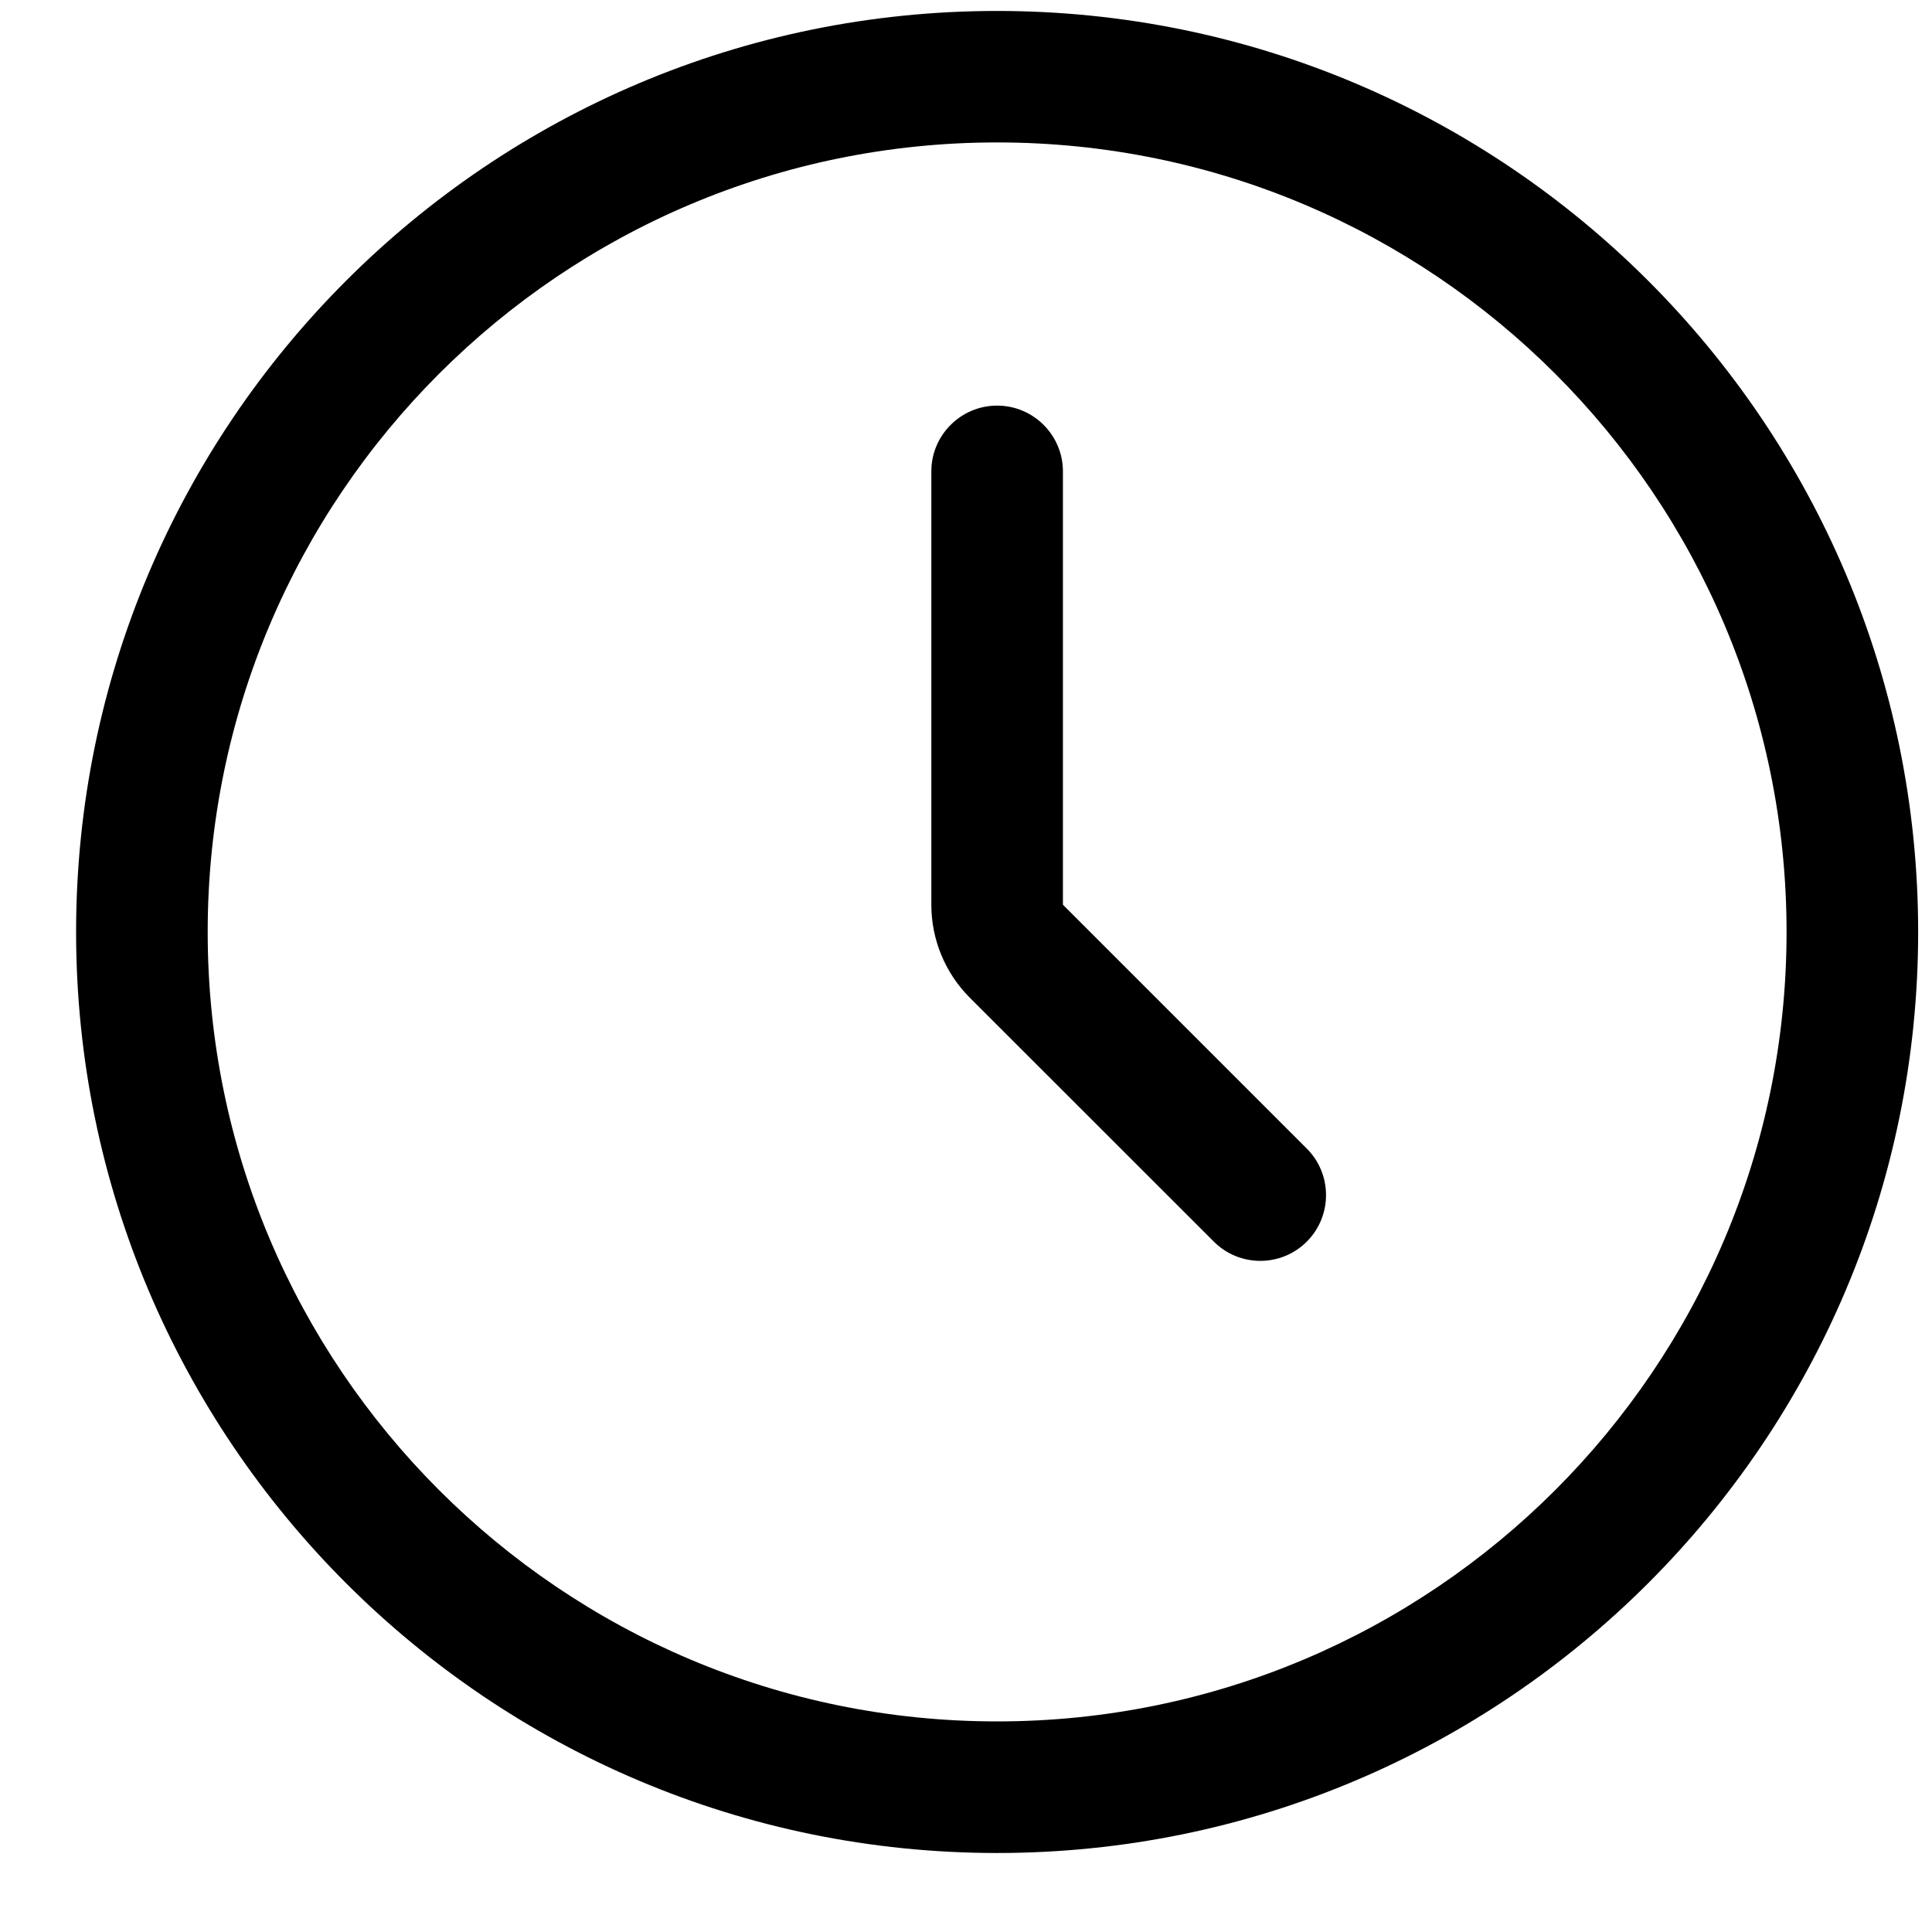 <svg width="18" height="18" viewBox="0 0 18 18" fill="none" xmlns="http://www.w3.org/2000/svg">
<path fill-rule="evenodd" clip-rule="evenodd" d="M9.29 0.102C4.554 0.102 0.709 3.947 0.709 8.683C0.709 13.419 4.554 17.264 9.29 17.264C14.026 17.264 17.871 13.419 17.871 8.683C17.871 3.947 14.026 0.102 9.29 0.102ZM9.29 1.327C13.35 1.327 16.645 4.623 16.645 8.683C16.645 12.742 13.35 16.038 9.29 16.038C5.231 16.038 1.935 12.742 1.935 8.683C1.935 4.623 5.231 1.327 9.29 1.327ZM9.903 8.429C9.903 7.507 9.903 4.392 9.903 4.392C9.903 4.054 9.628 3.779 9.29 3.779C8.952 3.779 8.677 4.054 8.677 4.392V8.429C8.677 8.754 8.806 9.066 9.036 9.296C9.601 9.861 11.309 11.568 11.309 11.568C11.548 11.807 11.936 11.807 12.175 11.568C12.414 11.329 12.414 10.94 12.175 10.701L9.903 8.429Z" fill="black"/>
</svg>
